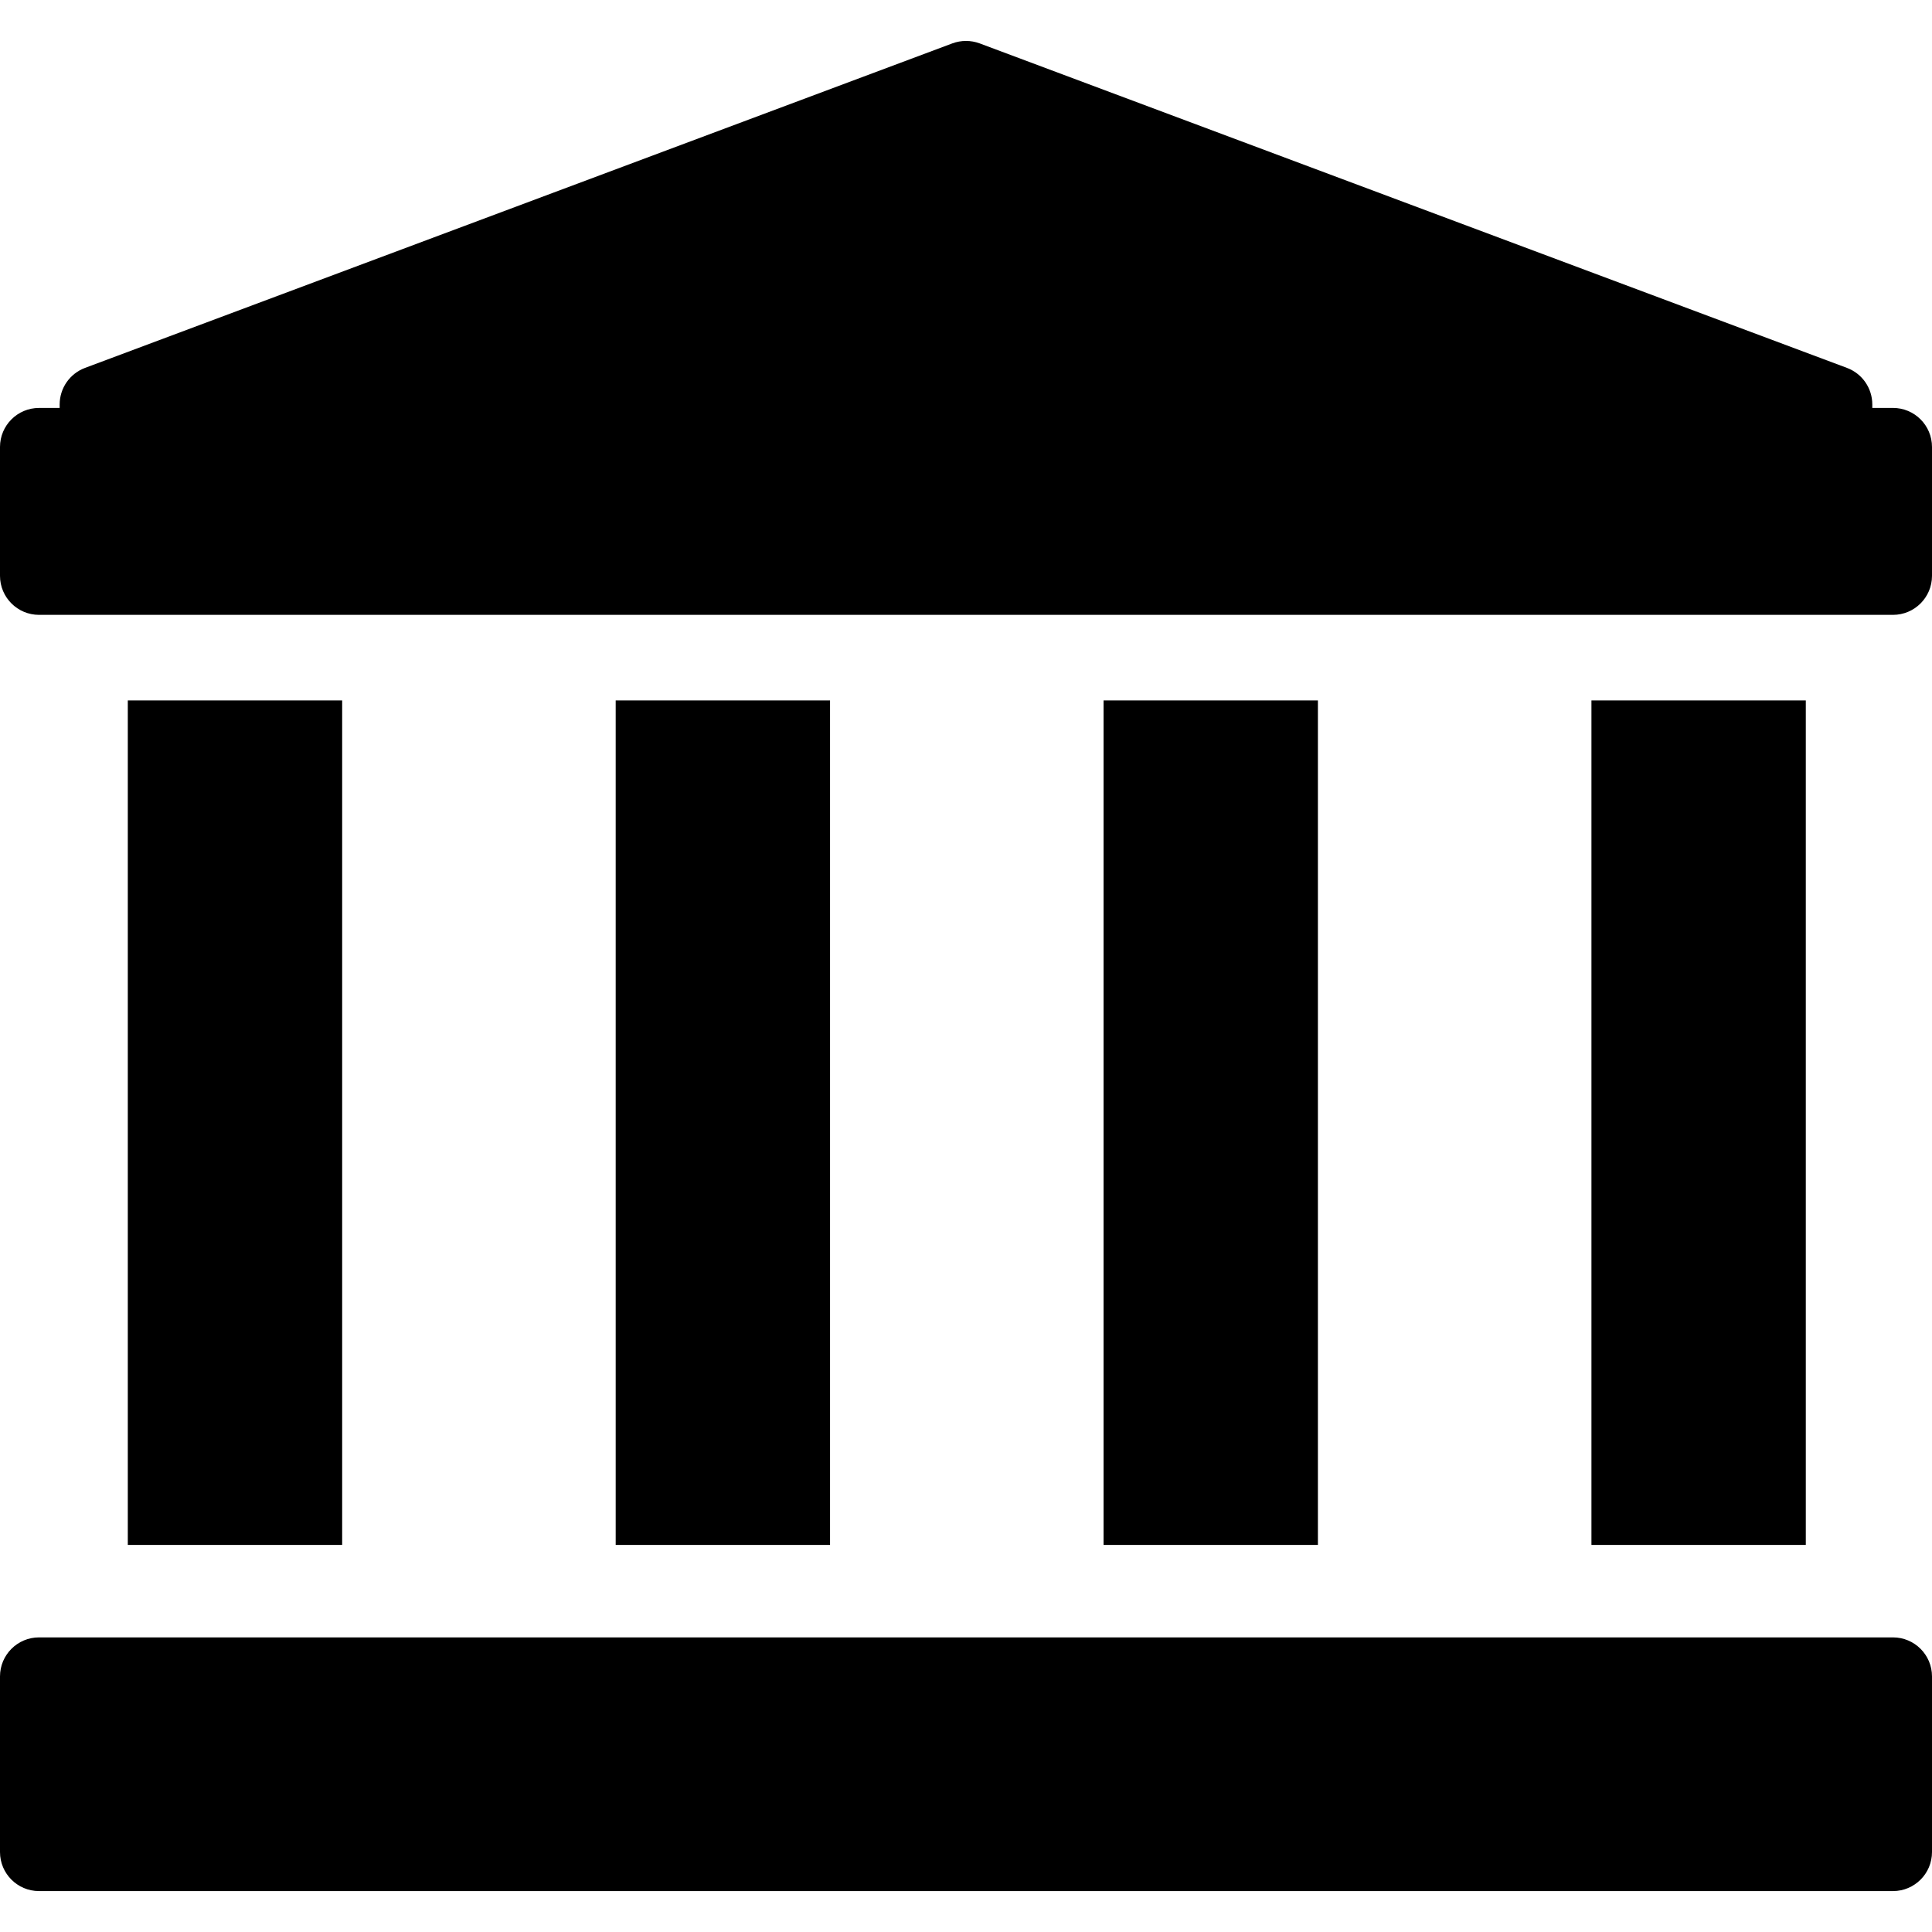 <svg width="100" height="100" viewBox="0 0 100 100" fill="none" xmlns="http://www.w3.org/2000/svg">
<path d="M17.71 36.255H6.615V79.965H17.71V36.255Z" fill="black"/>
<path d="M42.963 36.255H31.868V79.965H42.963V36.255Z" fill="black"/>
<path d="M68.215 36.255H57.12V79.965H68.215V36.255Z" fill="black"/>
<path d="M93.468 36.255H82.373V79.965H93.468V36.255Z" fill="black"/>
<path d="M97.98 21.114H96.91V20.934C96.91 20.092 96.387 19.337 95.598 19.042L50.708 2.246C50.251 2.076 49.749 2.076 49.292 2.246L4.4 19.043C3.611 19.338 3.088 20.093 3.088 20.935V21.115H2.02C0.905 21.115 0 22.02 0 23.135V29.805C0 30.92 0.905 31.825 2.02 31.825H97.98C99.095 31.825 100 30.92 100 29.805V23.135C100 22.019 99.095 21.114 97.98 21.114Z" fill="black"/>
<path d="M97.98 84.751H2.02C0.905 84.751 0 85.656 0 86.771V95.862C0 96.977 0.905 97.882 2.02 97.882H97.98C99.095 97.882 100 96.977 100 95.862V86.771C100 85.656 99.095 84.751 97.98 84.751Z" fill="black"/>
</svg>
